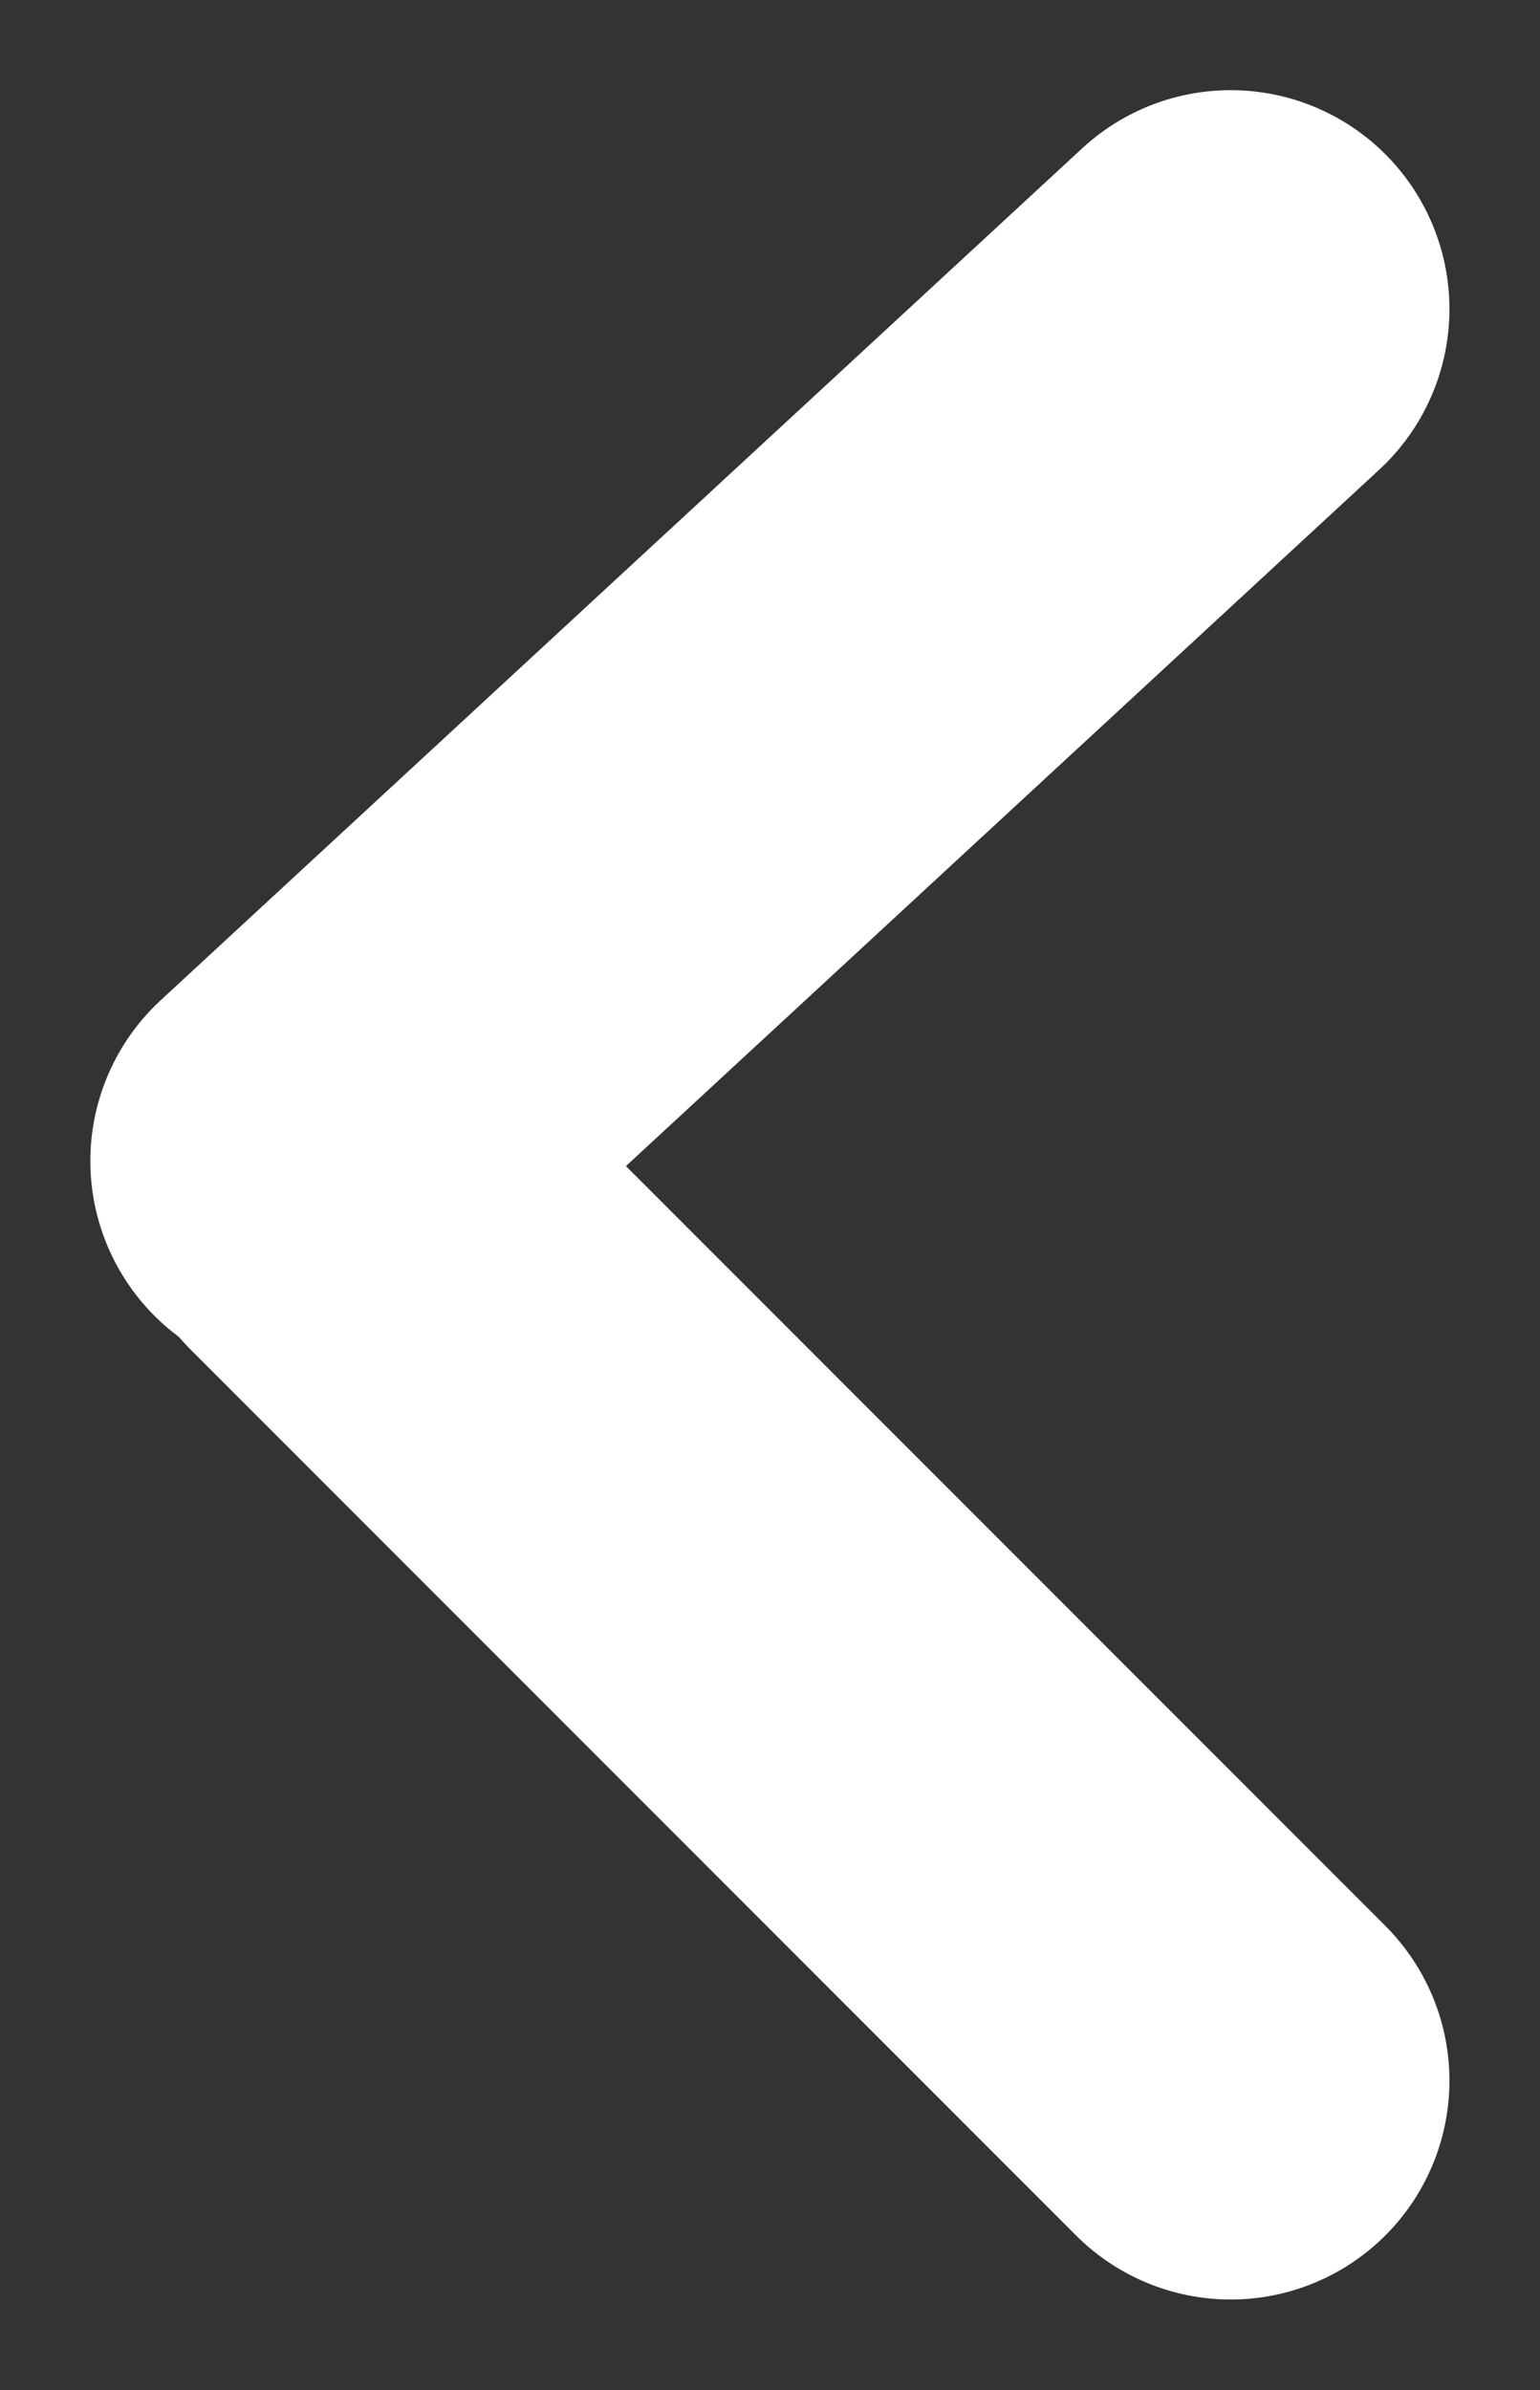 <svg xmlns="http://www.w3.org/2000/svg" width="7.04" height="10.921" viewBox="0 0 7.04 10.921">
  <rect x="0" y="0" width="7.04" height="10.921" fill="#333333" stroke="none"/>
  <g id="Group_166" data-name="Group 166" transform="translate(353.198 585.534) rotate(180)">
    <line id="Line_23" data-name="Line 23" x2="4.047" y2="4.047" transform="translate(347.572 576.027)" fill="none" stroke="#fff" stroke-linecap="round" stroke-width="2"/>
    <path id="Path_303" data-name="Path 303" d="M0,4.649,4.213.756" transform="translate(347.572 579.473)" fill="none" stroke="#fff" stroke-linecap="round" stroke-width="2"/>
  </g>
</svg>
